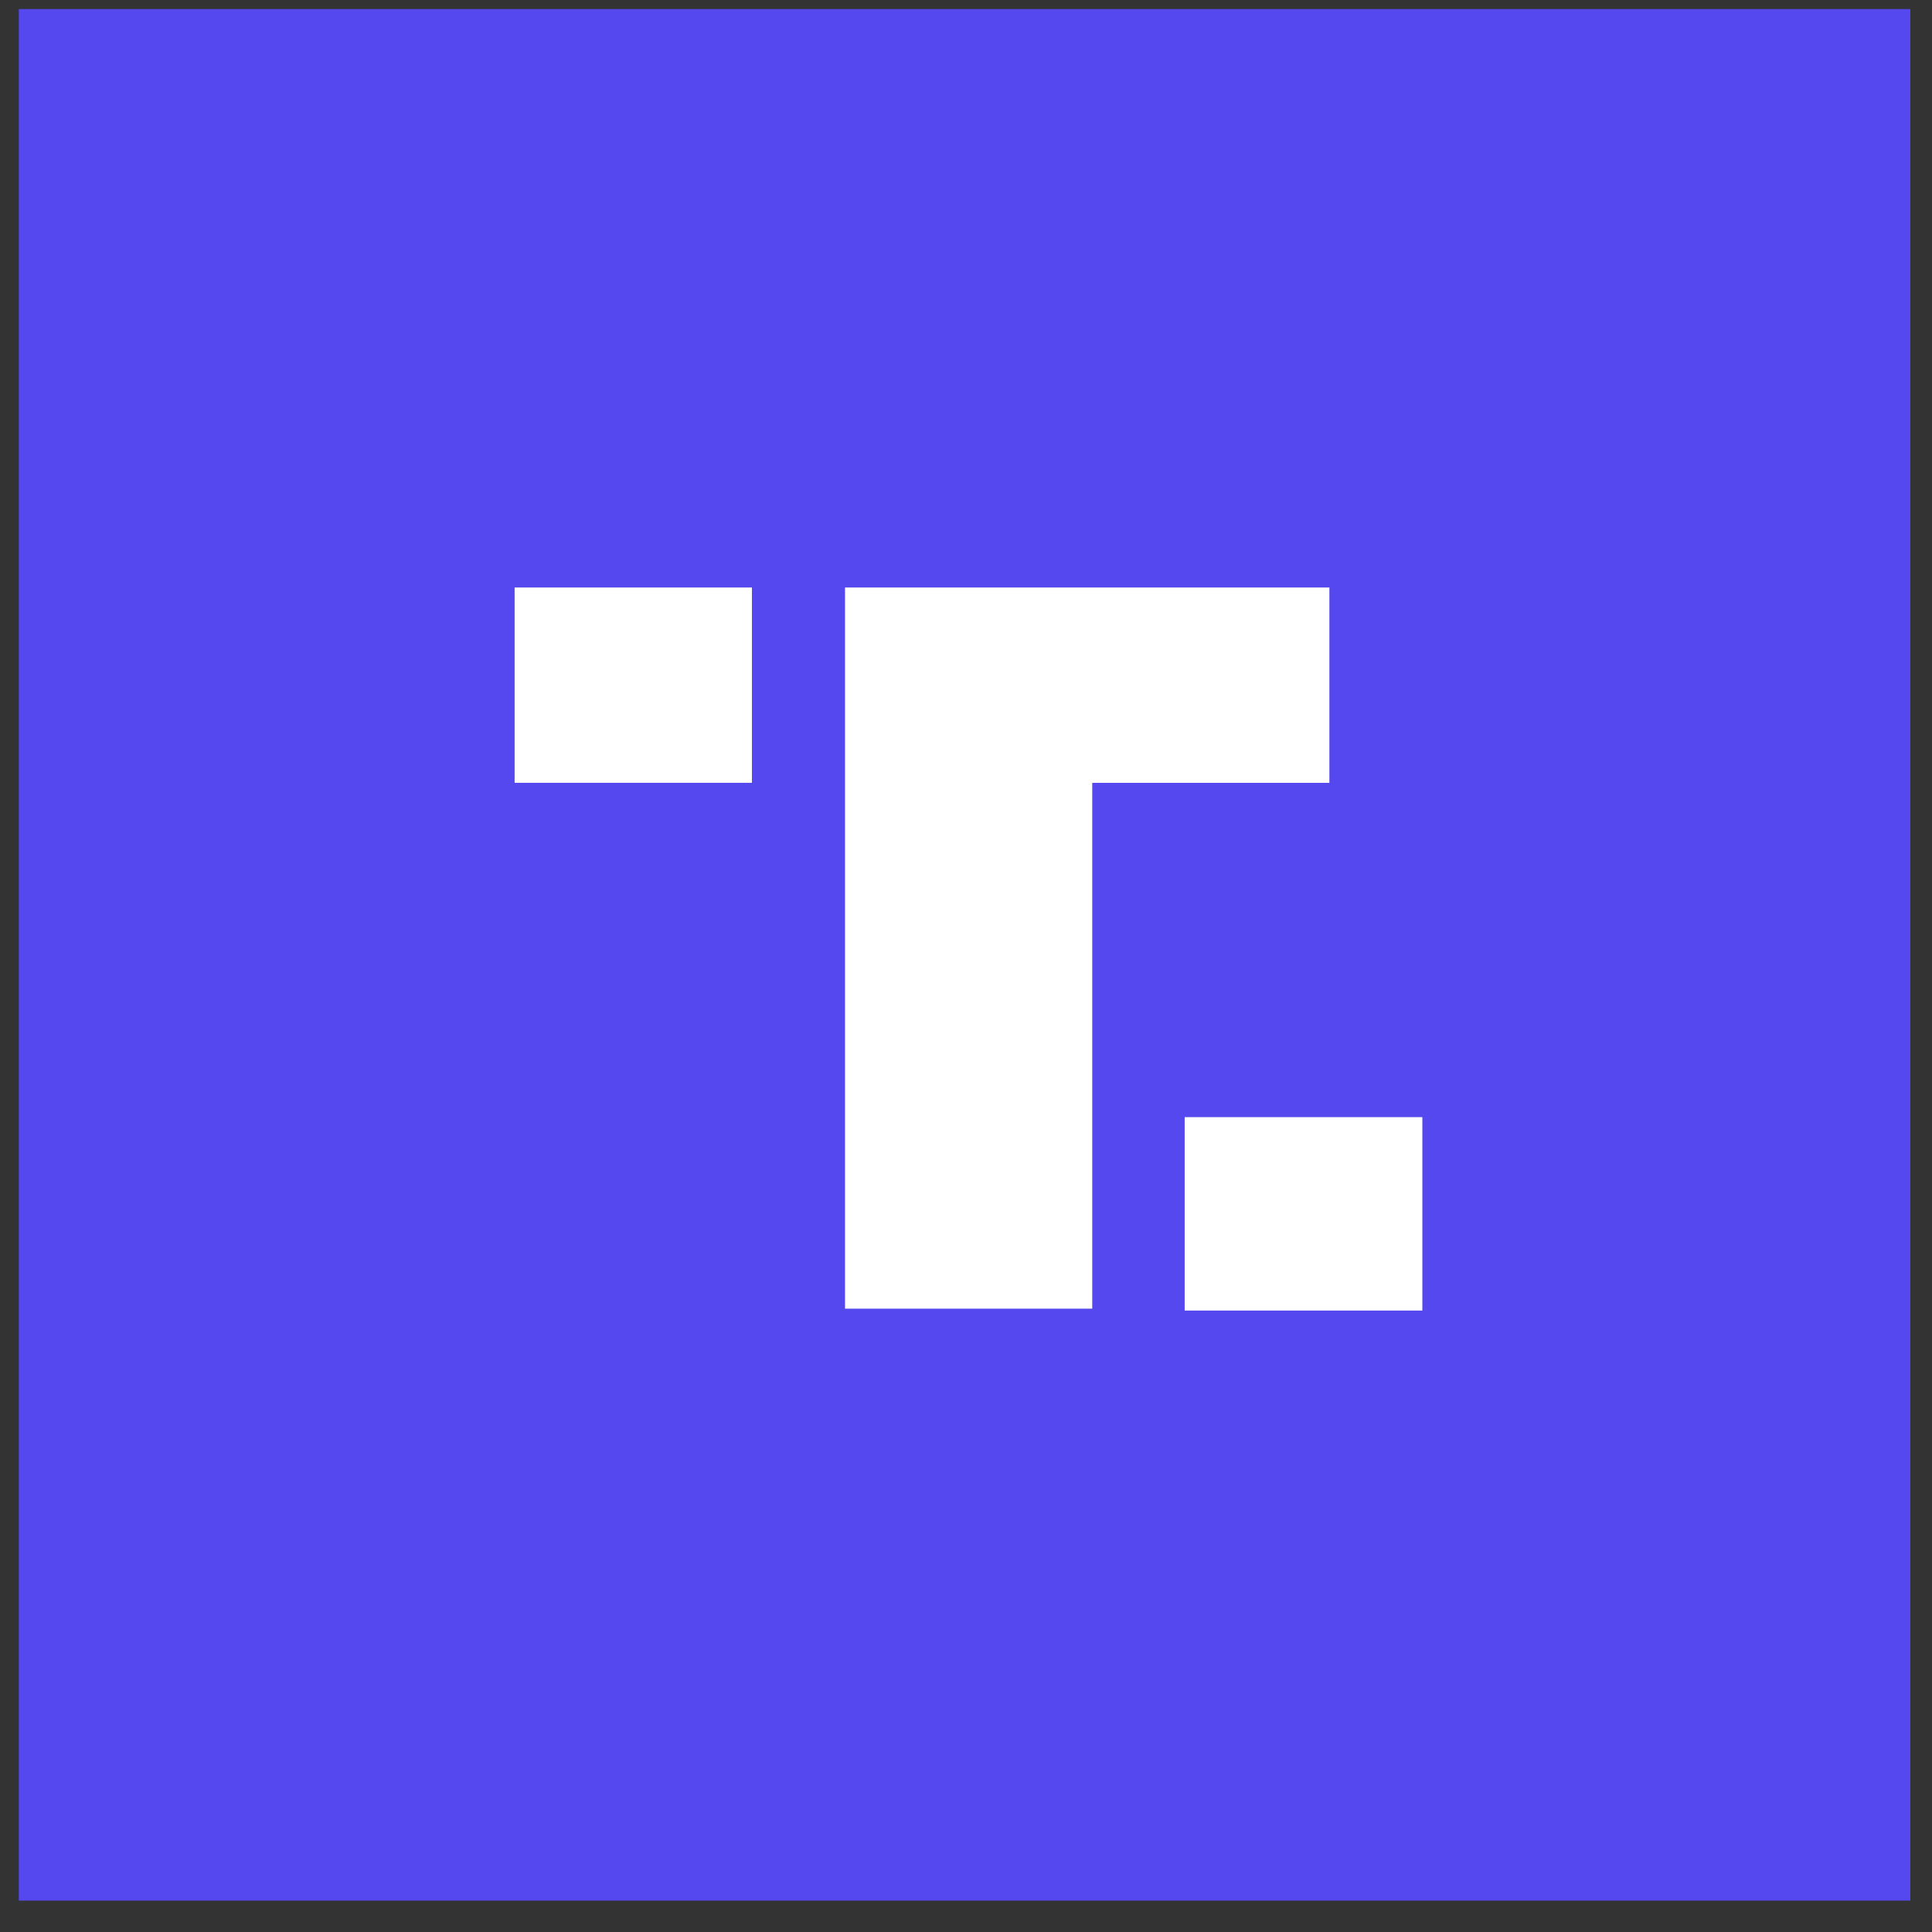 <svg width="44" height="44" viewBox="0 0 44 44" fill="none" xmlns="http://www.w3.org/2000/svg">
<rect x="0" y="0" width="44" height="44" fill="#333333" stroke="none"/>
<g clip-path="url(#clip0_1429_5726)">
<path d="M0.428 0.206H43.507V43.285H0.428V0.206Z" fill="#5448EE"/>
<path d="M32.393 25.442H26.98V29.847H32.393V25.442Z" fill="white"/>
<path d="M30.276 17.829V13.38H19.245V29.804H24.875V17.829H30.276Z" fill="white"/>
<path d="M11.72 13.38H17.125V17.828H11.72V13.38Z" fill="white"/>
</g>
<defs>
<clipPath id="clip0_1429_5726">
<rect width="43.286" height="43.286" fill="white" transform="translate(0.428)"/>
</clipPath>
</defs>
</svg>
